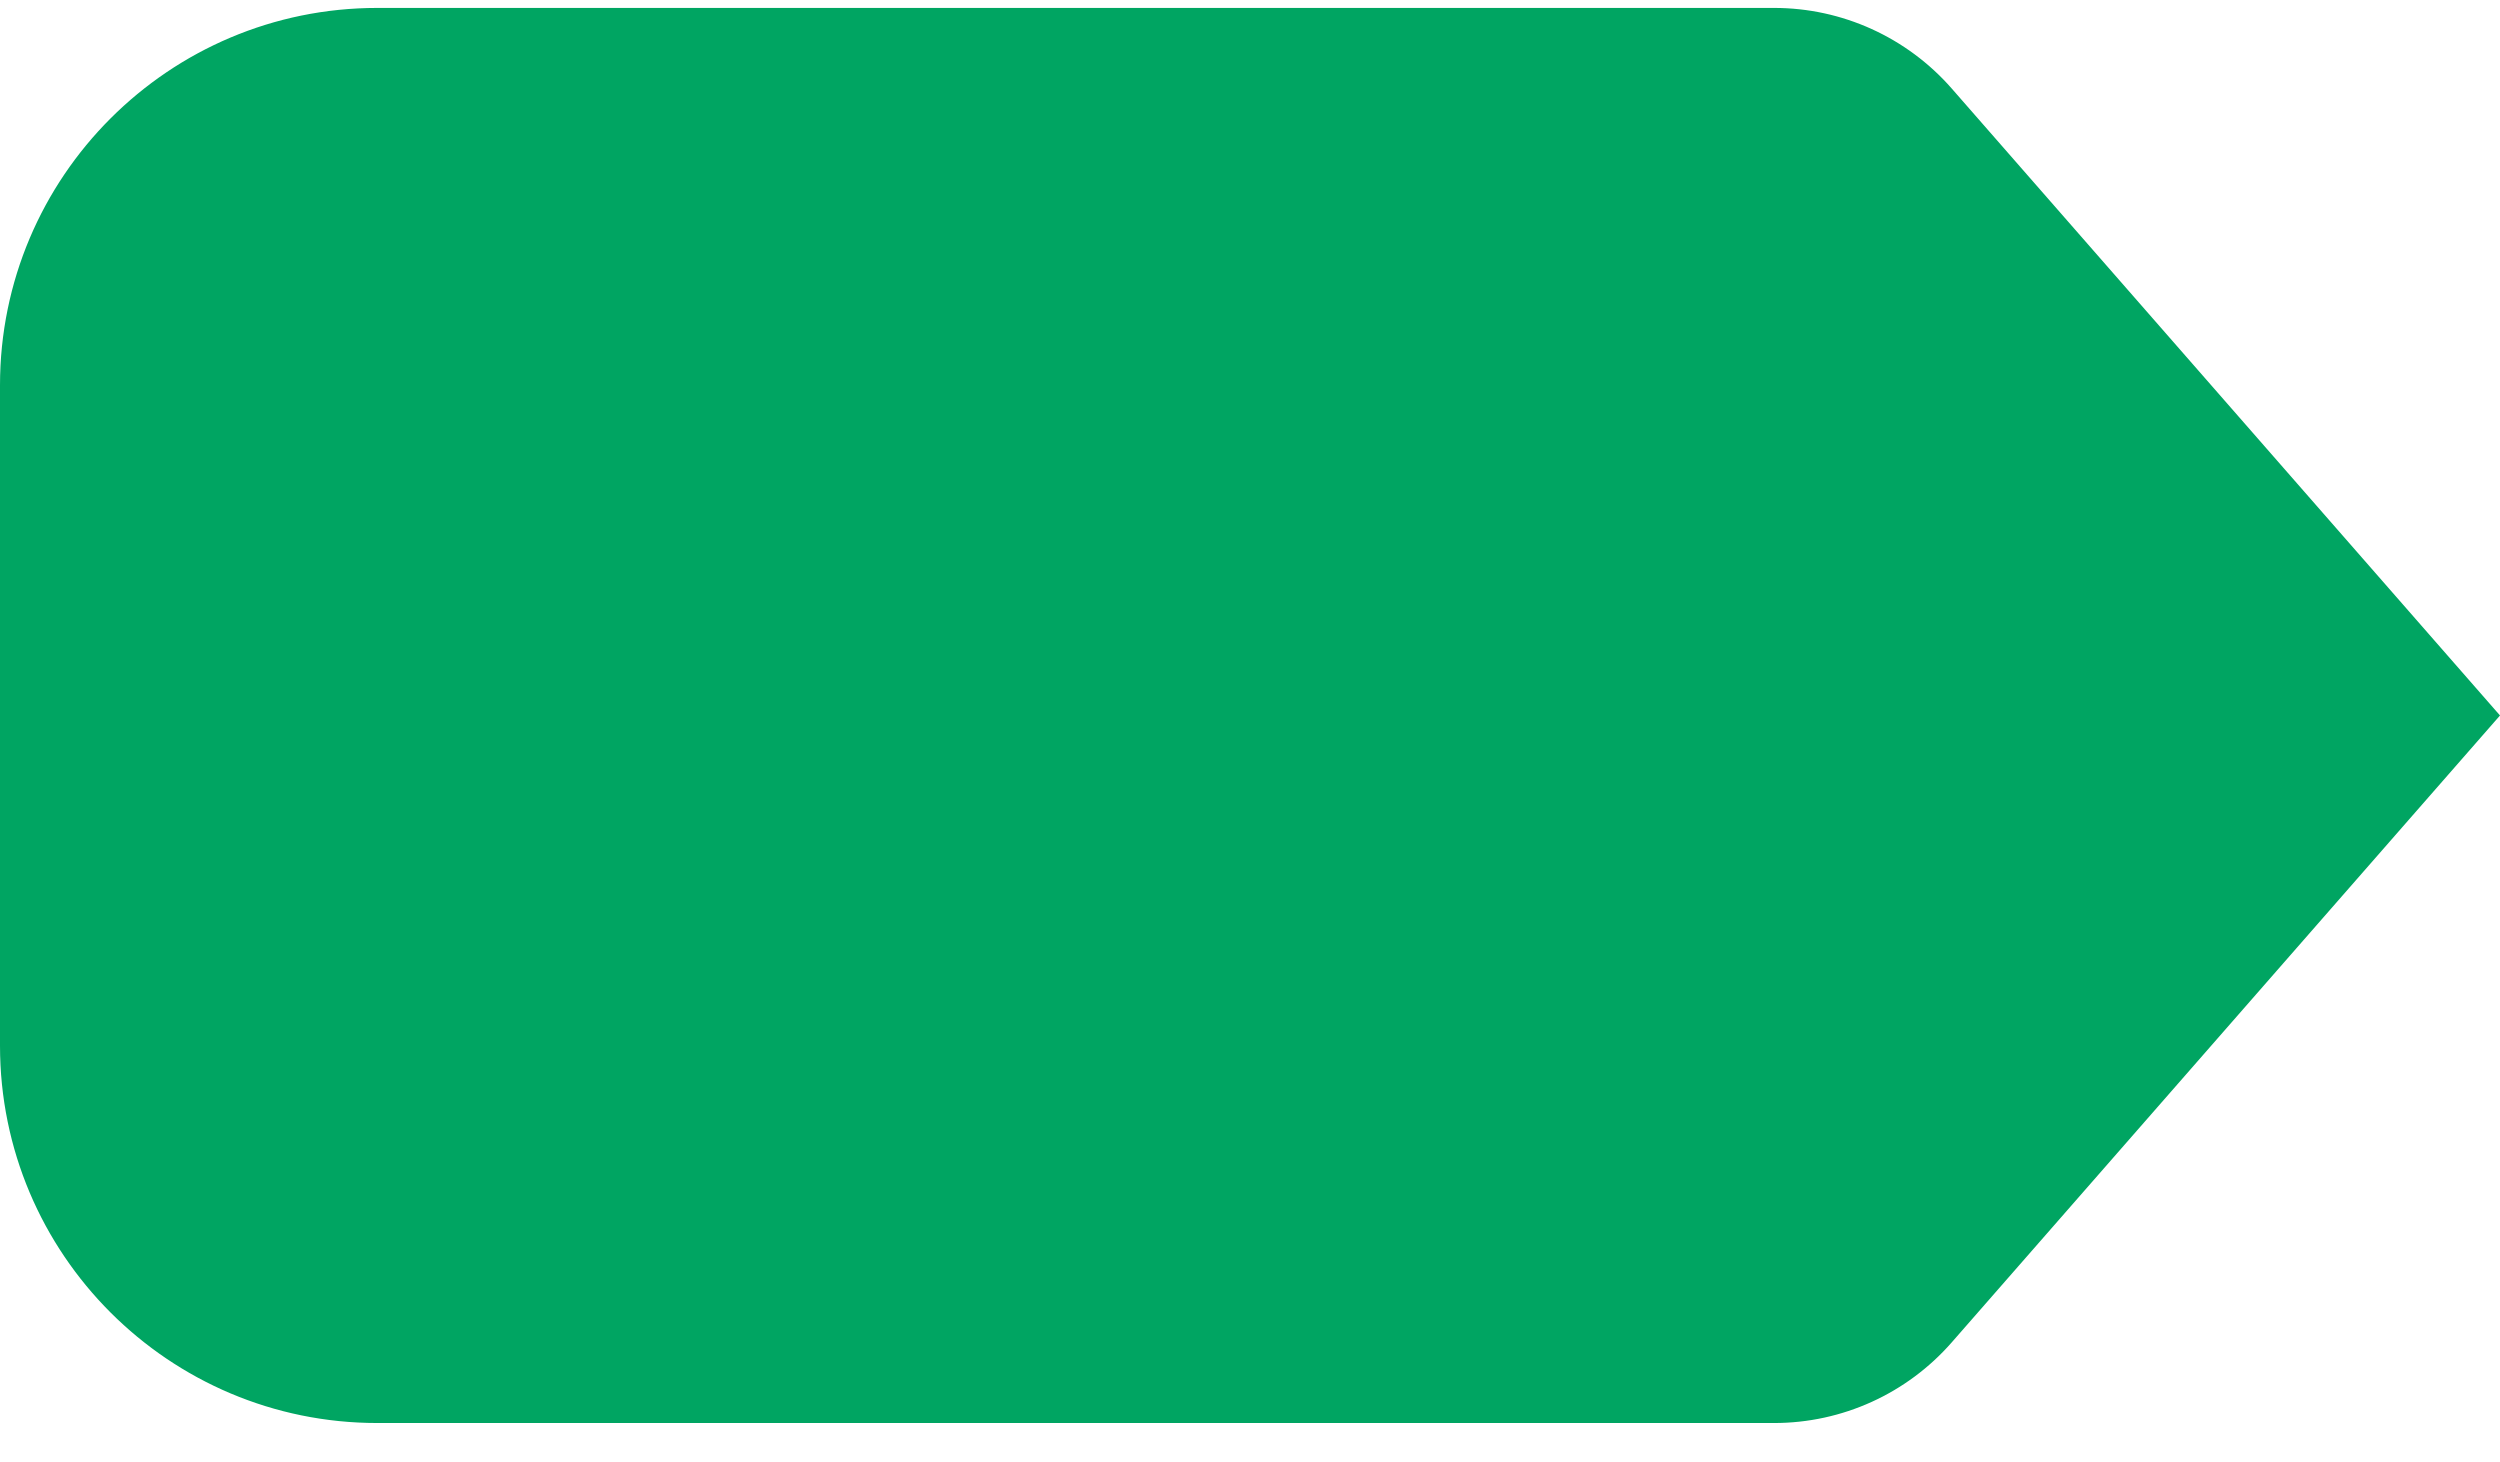<svg width="53" height="31" viewBox="0 0 53 31" fill="none" xmlns="http://www.w3.org/2000/svg">
<path id="Rectangle" fill-rule="evenodd" clip-rule="evenodd" d="M0 8.168C0 3.749 3.582 0.168 8 0.168H37.612C39.054 0.168 40.426 0.791 41.376 1.876L53 15.168L41.376 28.459C40.426 29.545 39.054 30.168 37.612 30.168H8C3.582 30.168 0 26.586 0 22.168V8.168Z" fill="#00A562"/>
</svg>
